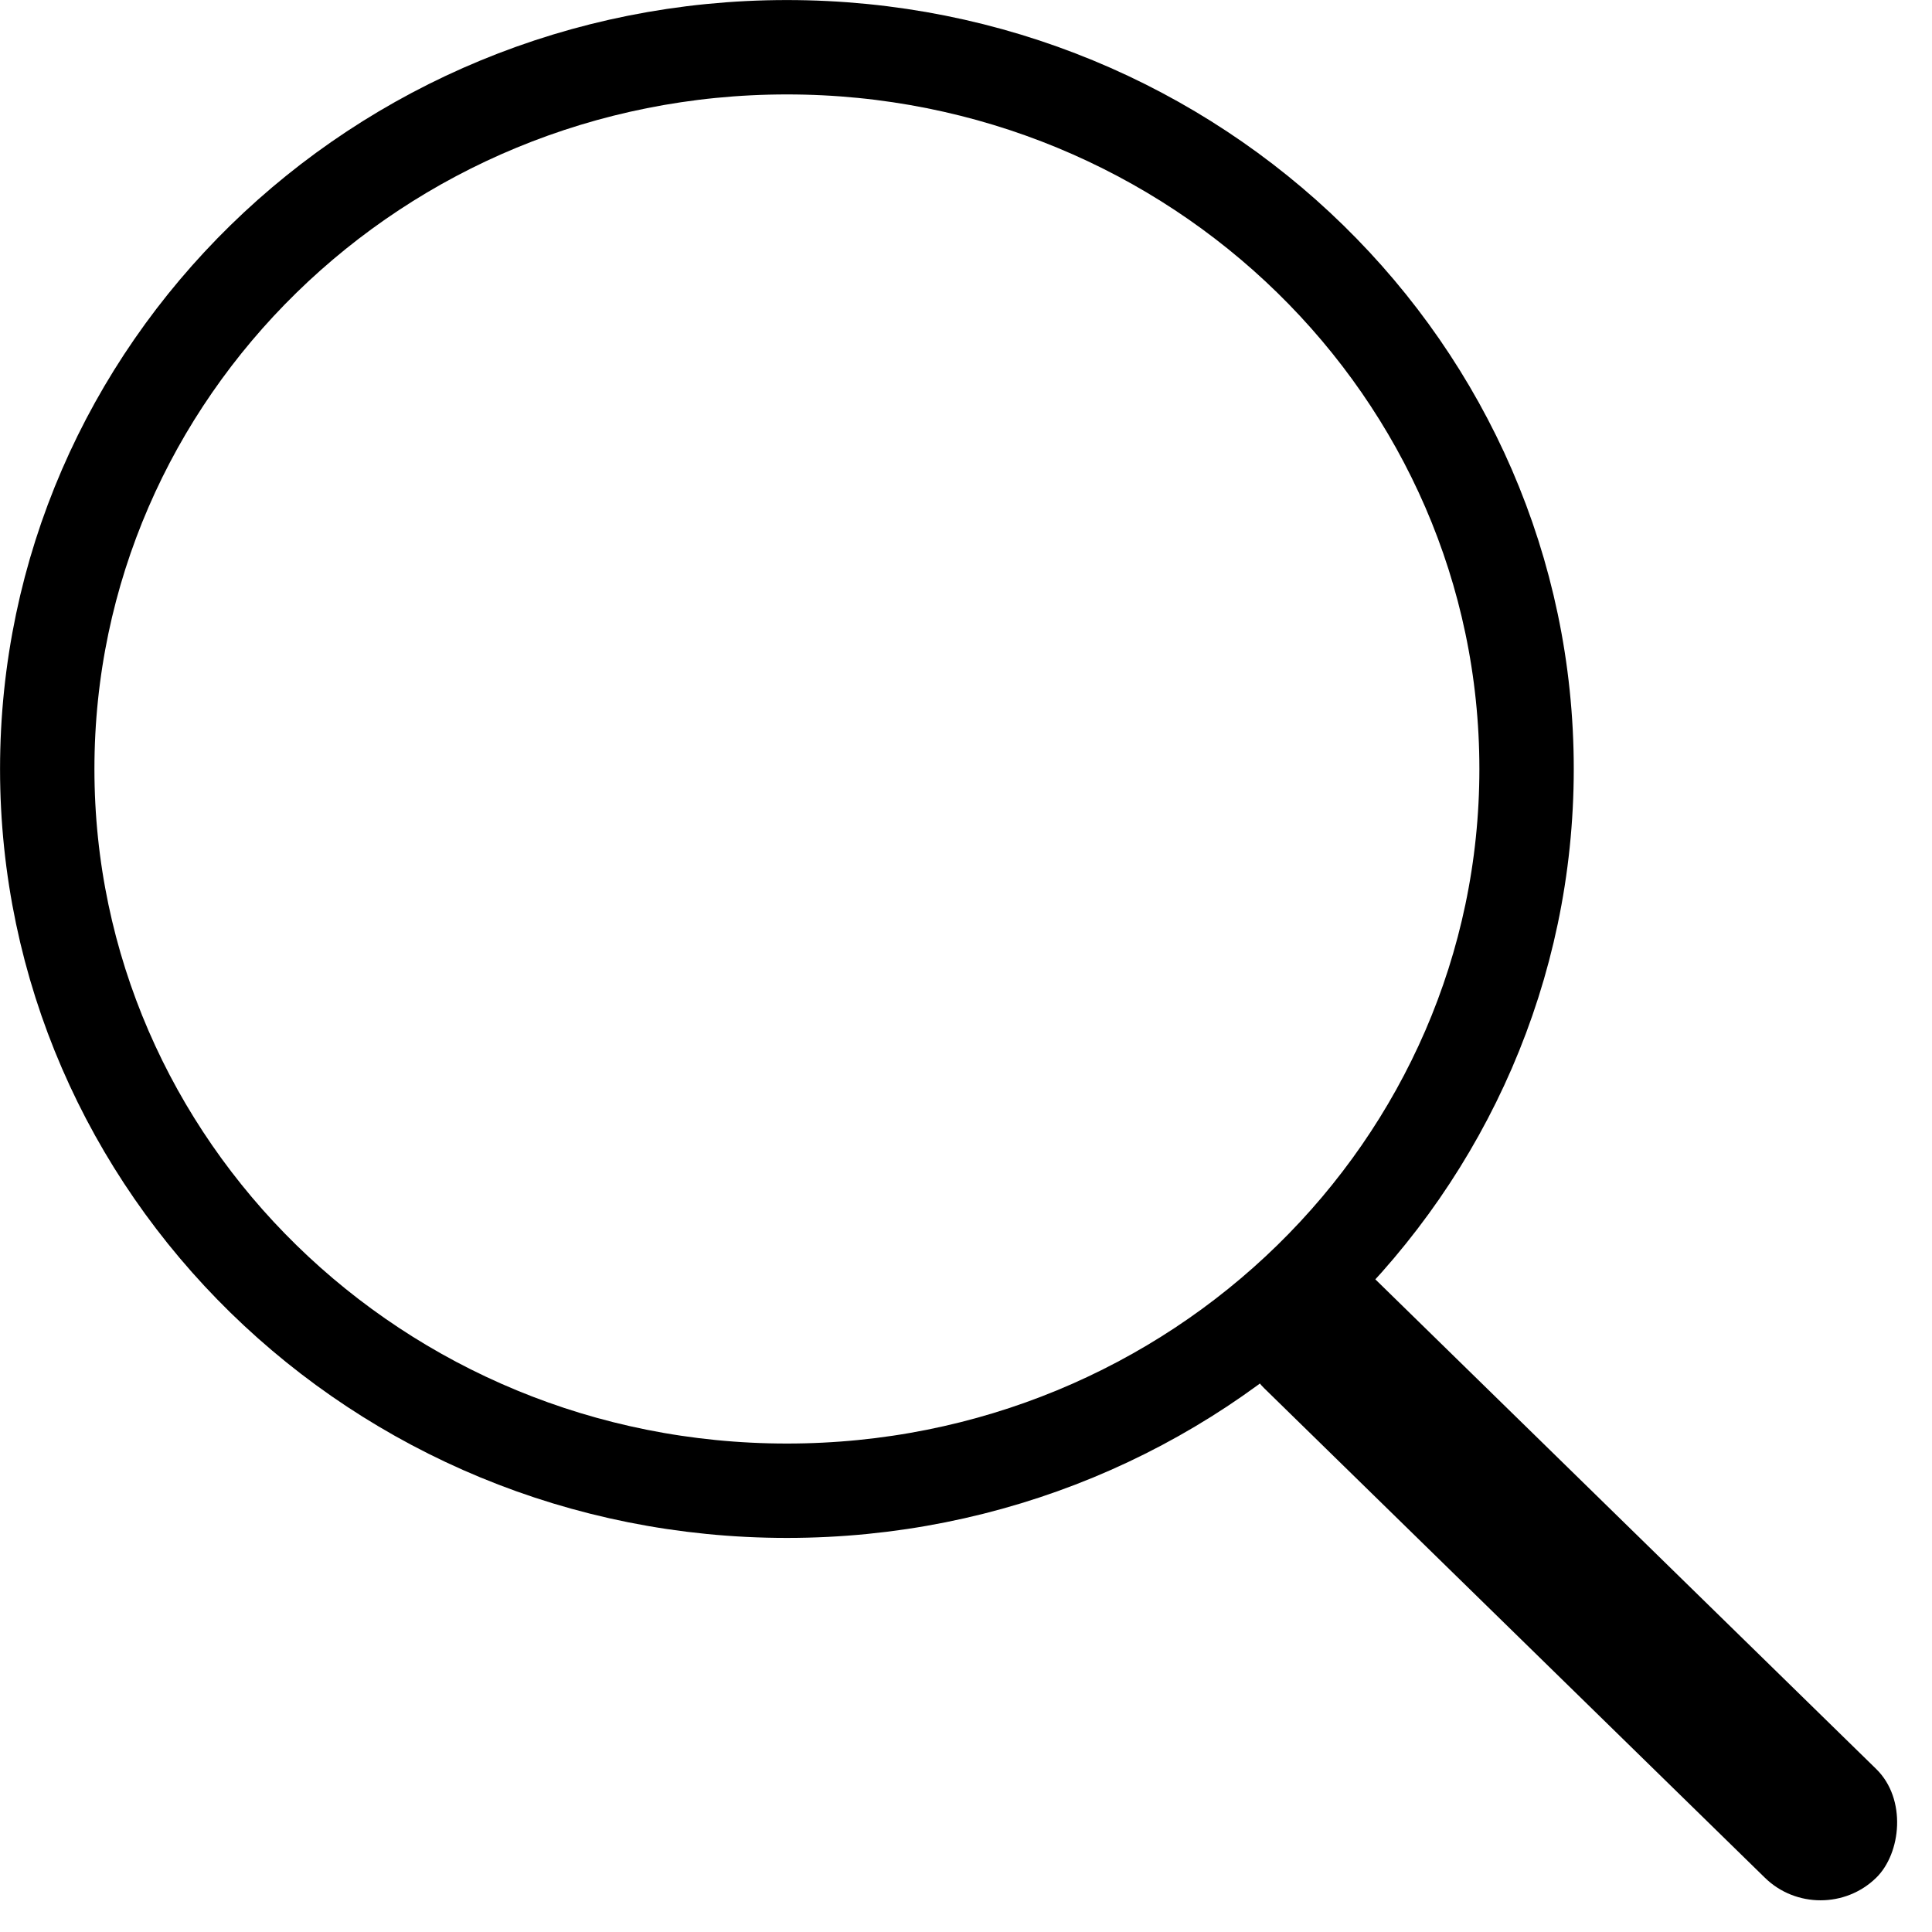 <?xml version="1.0" encoding="UTF-8"?> <svg xmlns="http://www.w3.org/2000/svg" width="20" height="20" viewBox="0 0 20 20" fill="none"> <path d="M15.803 7.96C15.803 12.076 12.385 15.432 8.146 15.432C3.906 15.432 0.489 12.076 0.489 7.96C0.489 3.844 3.906 0.489 8.146 0.489C12.385 0.489 15.803 3.844 15.803 7.96Z" stroke="black" stroke-width="0.977"></path> <rect width="8.859" height="1.611" rx="0.805" transform="matrix(0.715 0.699 -0.715 0.699 13.664 12.683)" fill="black"></rect> </svg> 